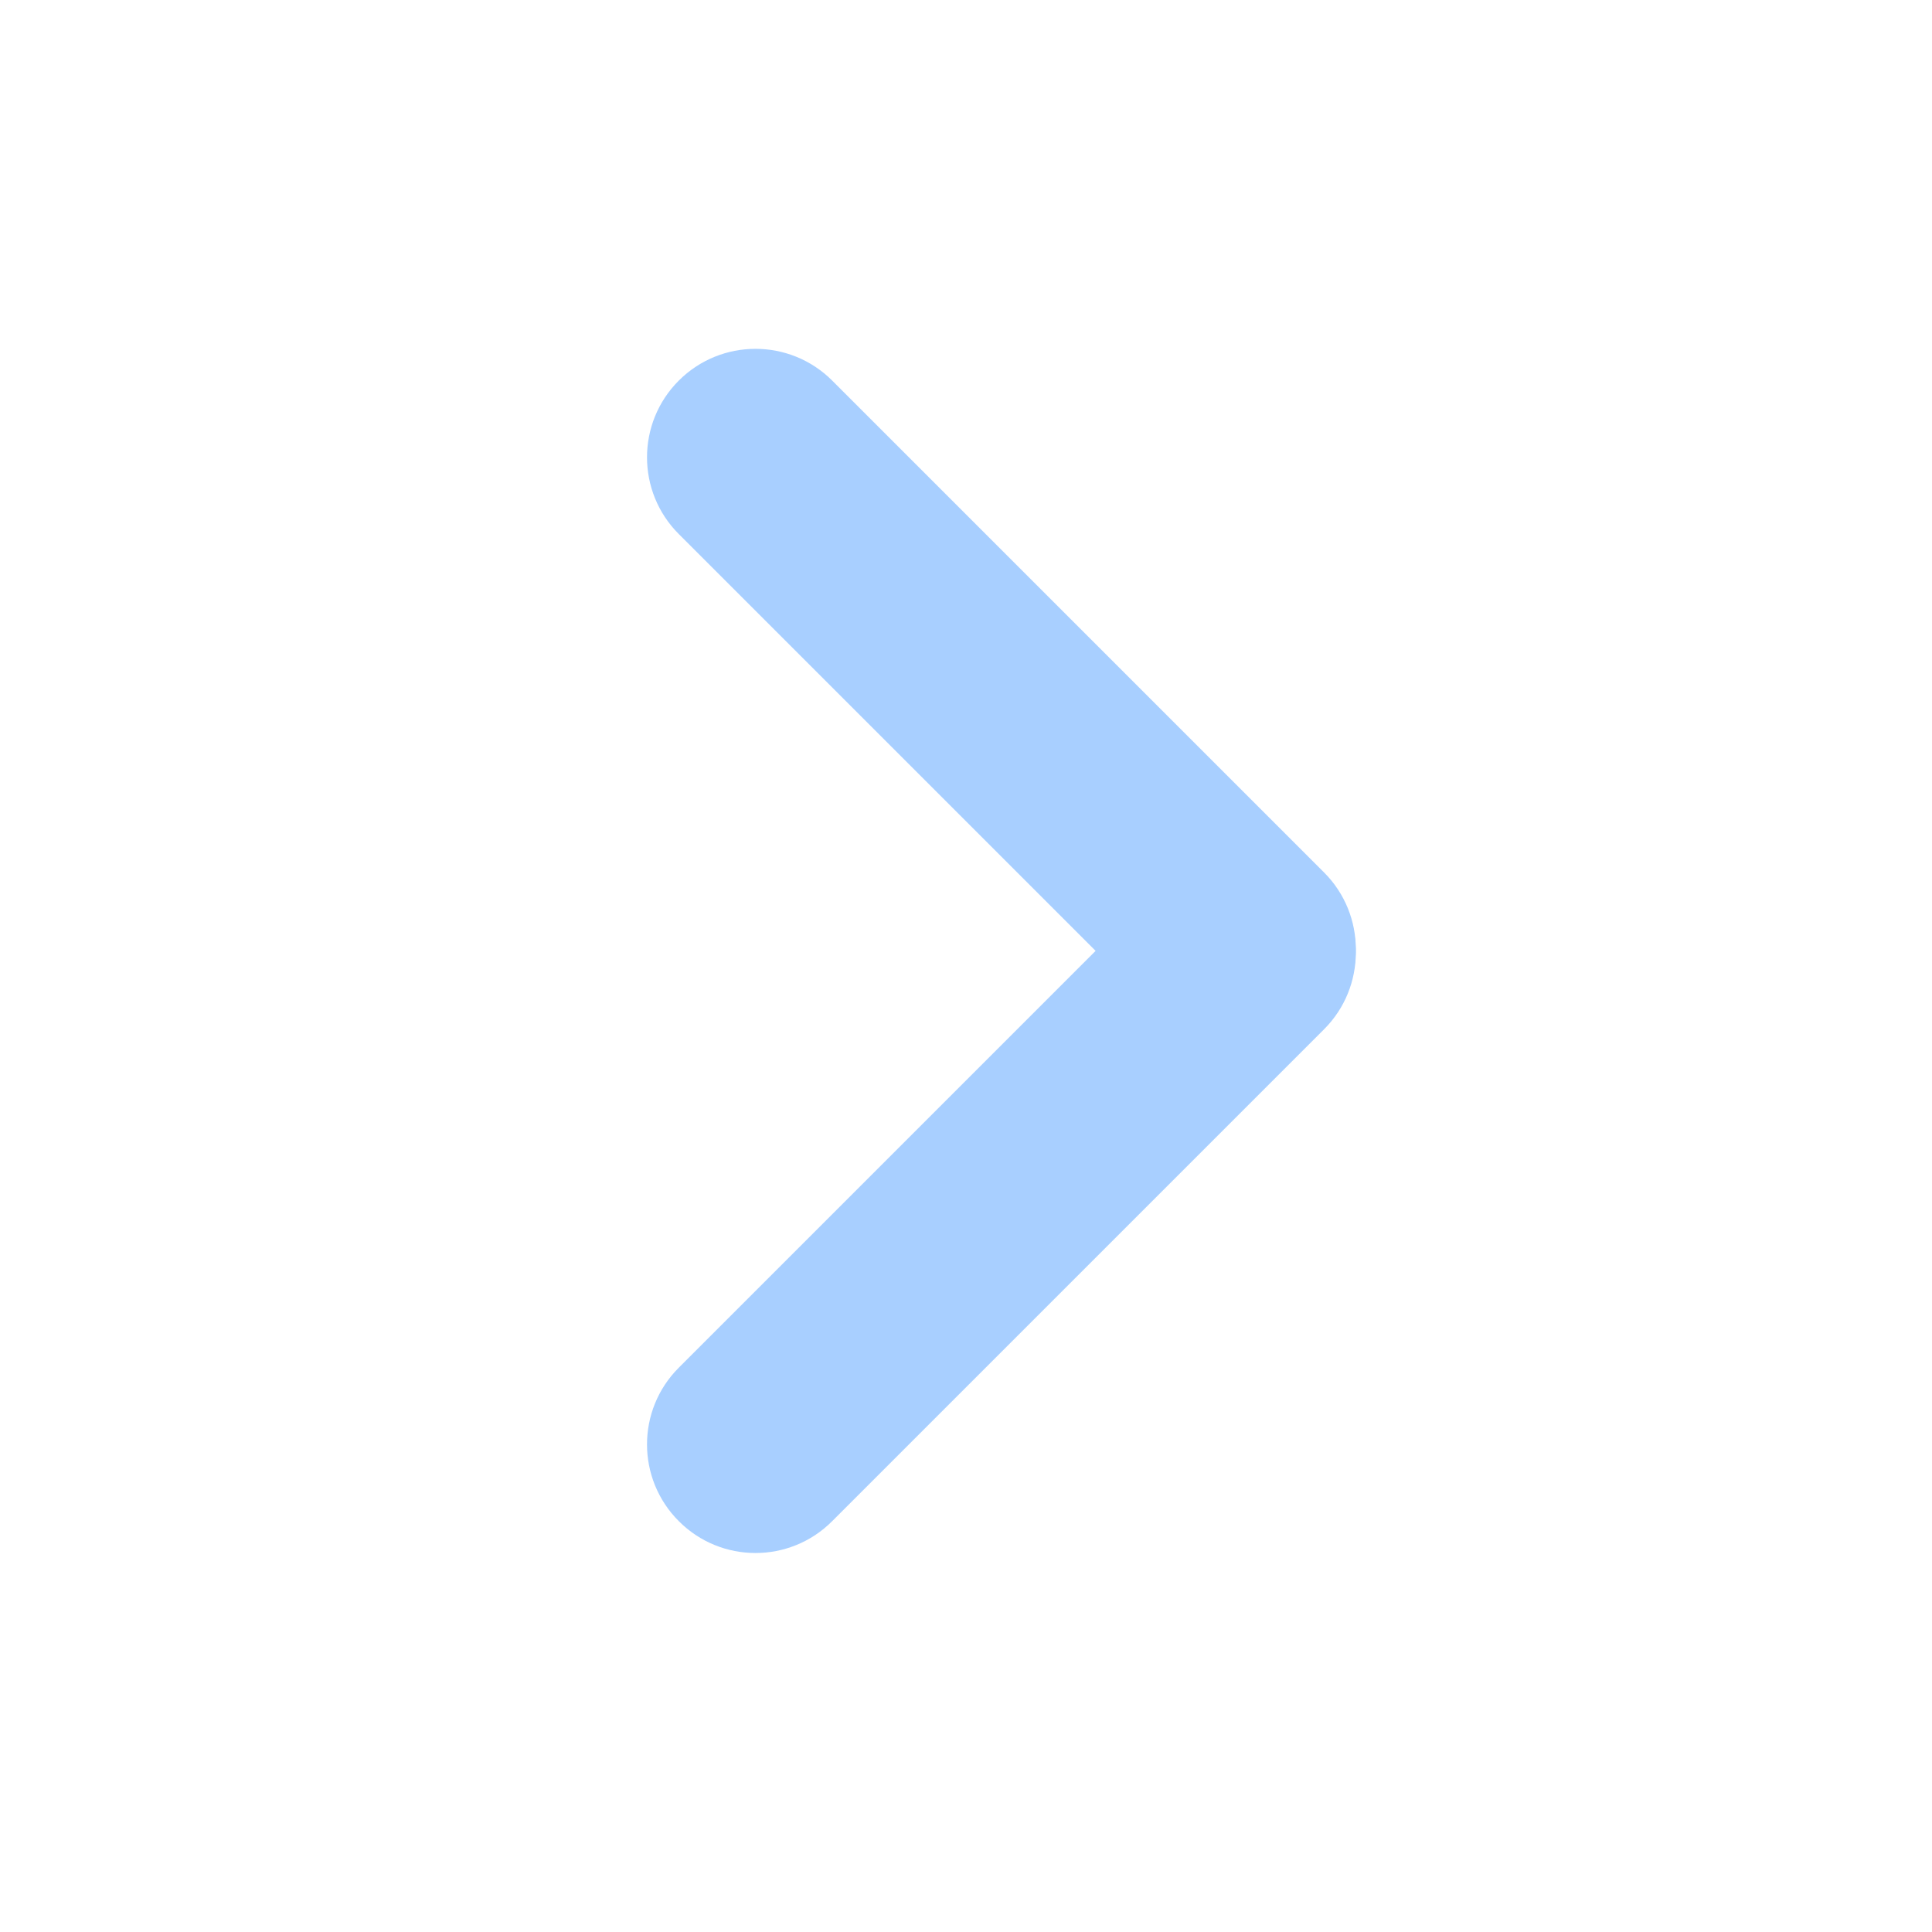 <?xml version="1.0" encoding="UTF-8"?> <!-- Generator: Adobe Illustrator 25.4.1, SVG Export Plug-In . SVG Version: 6.00 Build 0) --> <svg xmlns="http://www.w3.org/2000/svg" xmlns:xlink="http://www.w3.org/1999/xlink" id="Слой_1" x="0px" y="0px" viewBox="0 0 1200 1200" style="enable-background:new 0 0 1200 1200;" xml:space="preserve"> <style type="text/css"> .st0{fill:#A8CFFF;} </style> <g> <path class="st0" d="M822.4,637.2L822.4,637.2c-26.3,26.3-69,26.3-95.3,0L421.6,331.7c-26.3-26.3-26.3-69,0-95.3l0,0 c26.3-26.3,69-26.3,95.3,0l305.5,305.5C848.7,568.2,848.7,610.9,822.4,637.2z"></path> <path class="st0" d="M421.6,944.8L421.6,944.8c-26.3-26.3-26.3-69,0-95.3L727.1,544c26.3-26.3,69-26.3,95.3,0l0,0 c26.3,26.3,26.3,69,0,95.3L516.9,944.8C490.6,971.2,447.9,971.2,421.6,944.8z"></path> </g> </svg> 